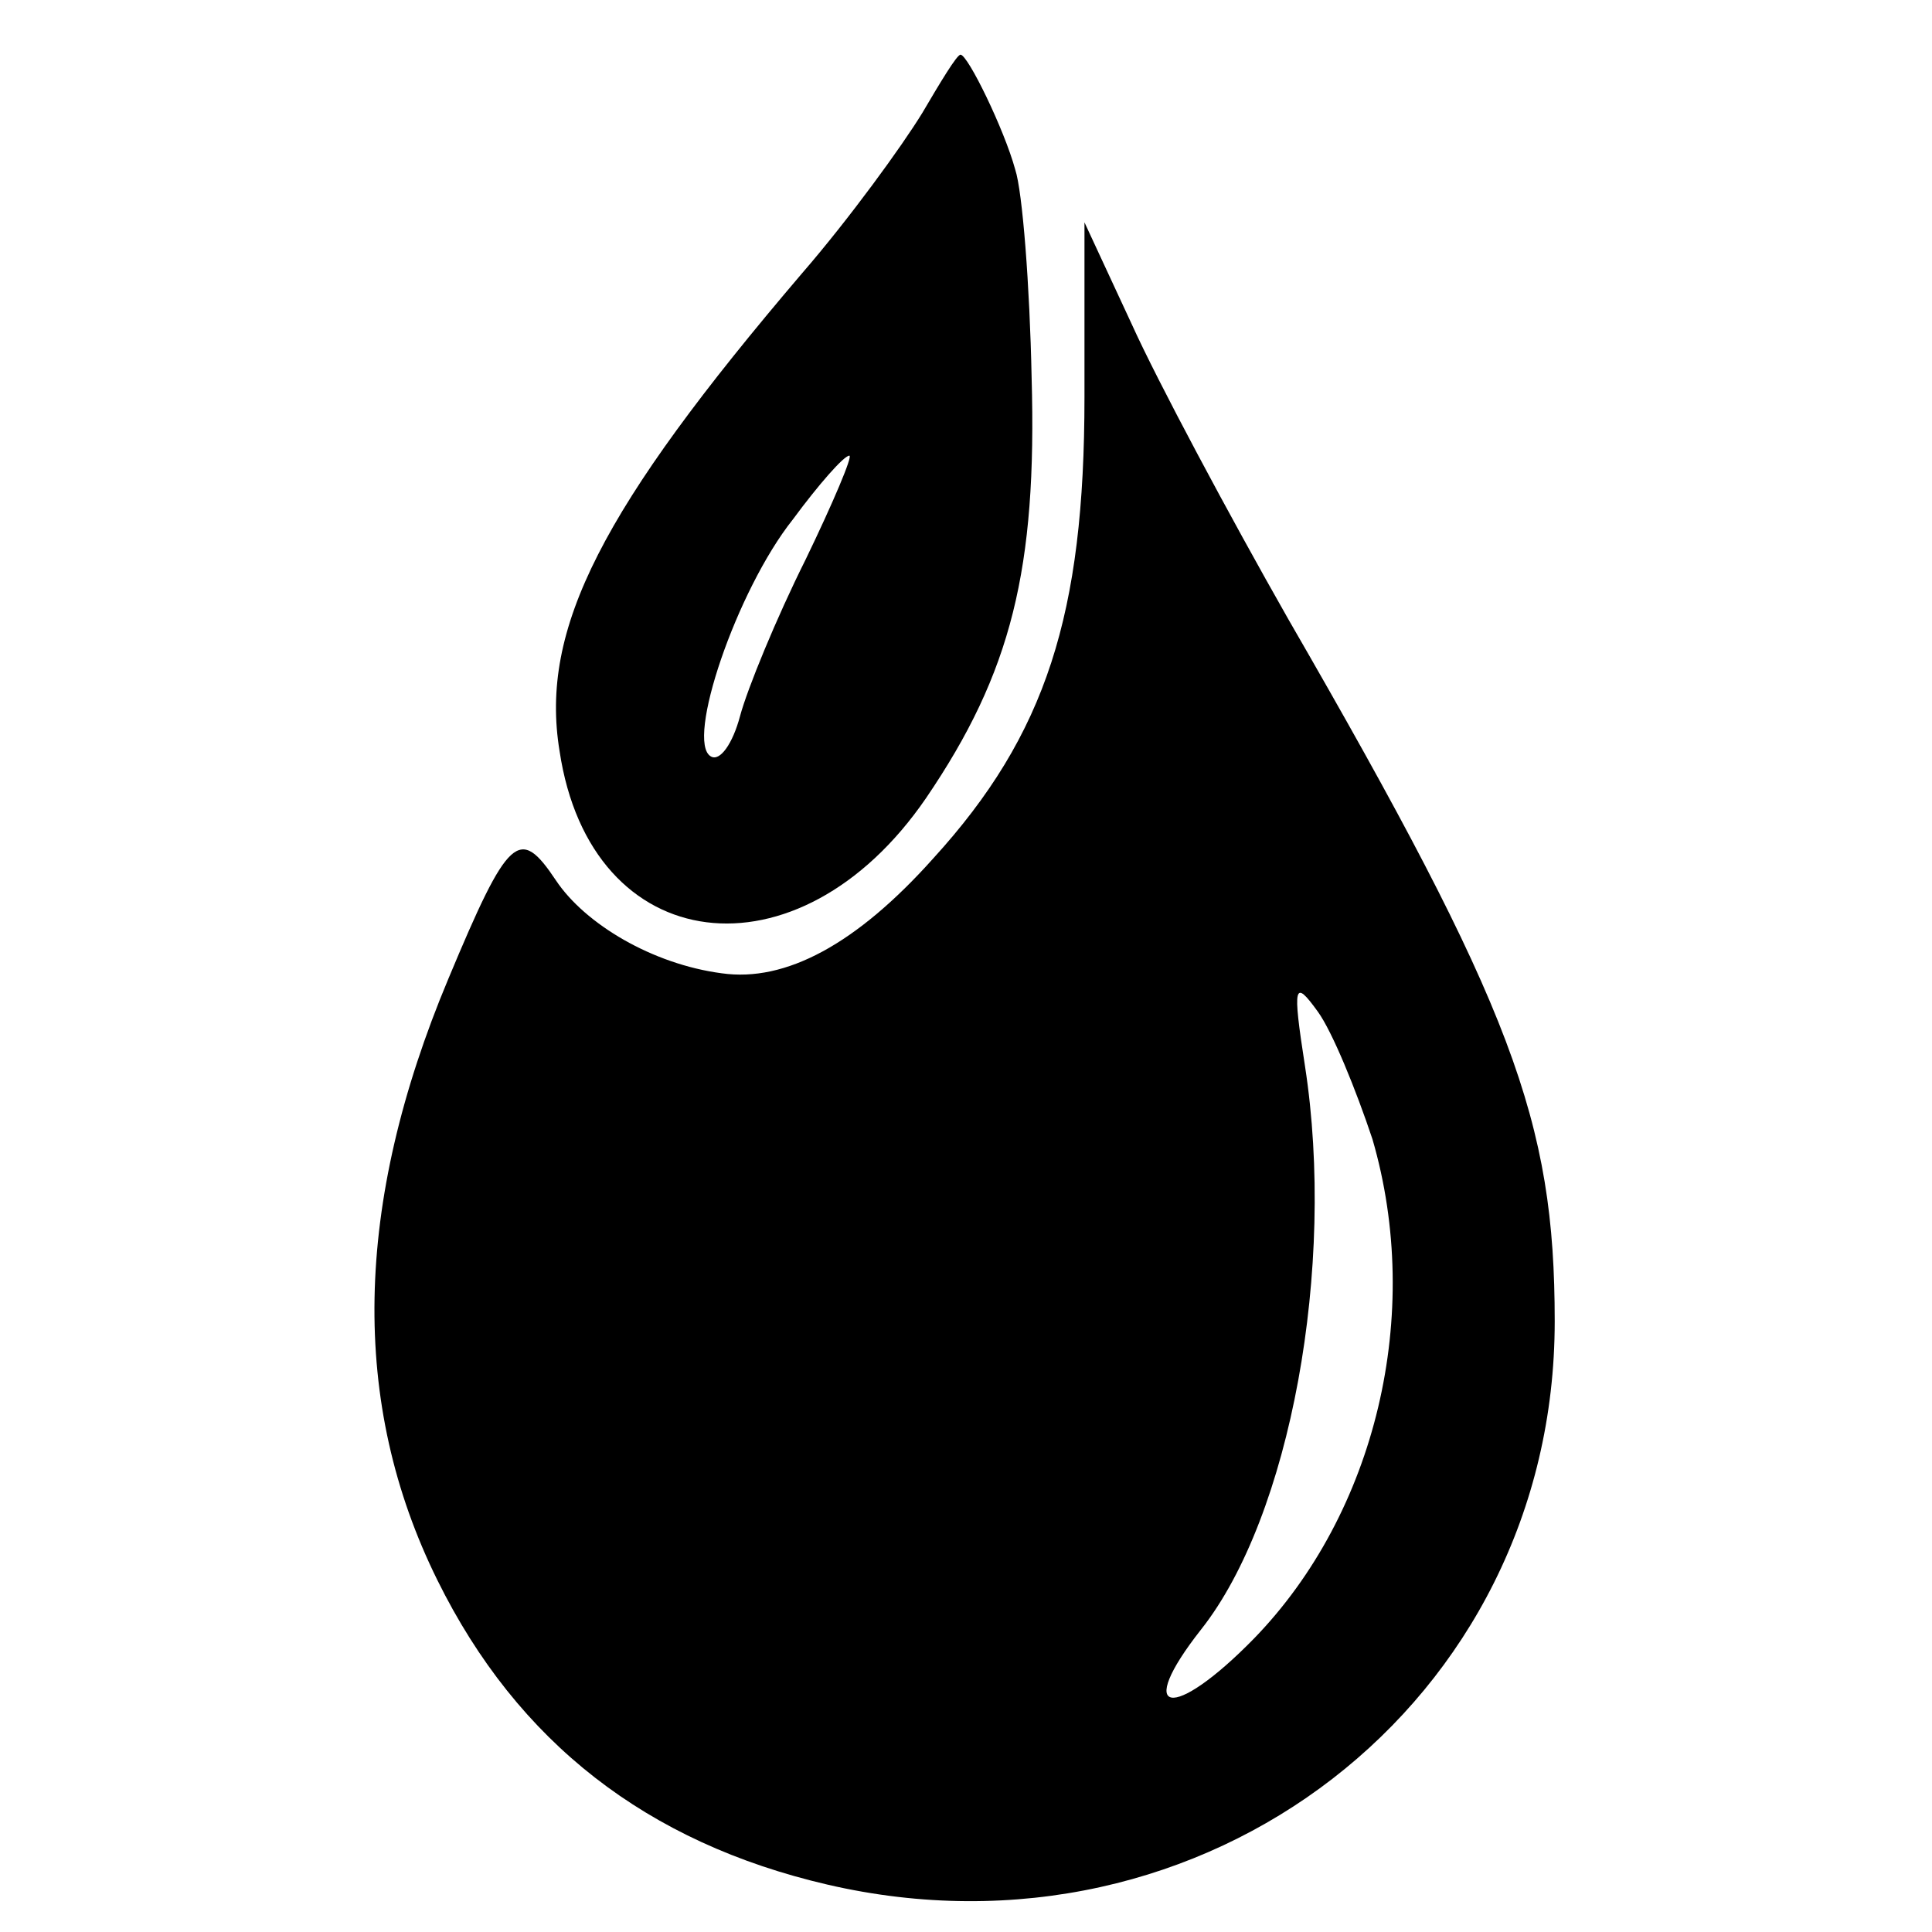 <svg version="1" xmlns="http://www.w3.org/2000/svg" width="141.333" height="141.333" viewBox="0 0 106 106"><path d="M50.6 6.2C49.5 8 46.6 12 44 15 33 27.9 29.6 34.5 30.7 41.2c1.7 11.4 13.1 12.8 20.1 2.6 4.7-6.9 6.1-12.6 5.8-23.1-.1-5-.5-10.2-.9-11.4-.6-2.2-2.6-6.3-3-6.3-.2 0-1.1 1.5-2.1 3.2zm-6.4 24.5c-1.6 3.2-3.2 7.1-3.6 8.6-.4 1.5-1.1 2.5-1.6 2.2-1.4-.8 1.4-9.1 4.5-13 1.4-1.9 2.8-3.5 3.1-3.5.2 0-.9 2.6-2.4 5.7z"/><path d="M59.5 21.8c0 11.9-2.1 18.5-8.3 25.3-4.2 4.7-8.1 6.8-11.6 6.3-3.8-.5-7.5-2.7-9.1-5.1-2-3-2.6-2.5-5.9 5.4-5.2 12.4-5.4 23.3-.6 33 4.4 8.9 11.5 14.4 21.4 16.7 20.7 4.8 39.9-10 39.9-30.9 0-11-2.3-17.2-14.6-38.5-3.3-5.8-7.2-13.1-8.6-16.2l-2.6-5.6v9.6zm15.8 40.7c2.8 9.6.2 20.5-6.5 27.4-4.5 4.6-6.6 4.2-2.9-.5 4.9-6.2 7.4-19.9 5.7-30.9-.7-4.5-.6-4.8.7-3 .8 1.1 2.1 4.3 3 7z"/></svg>